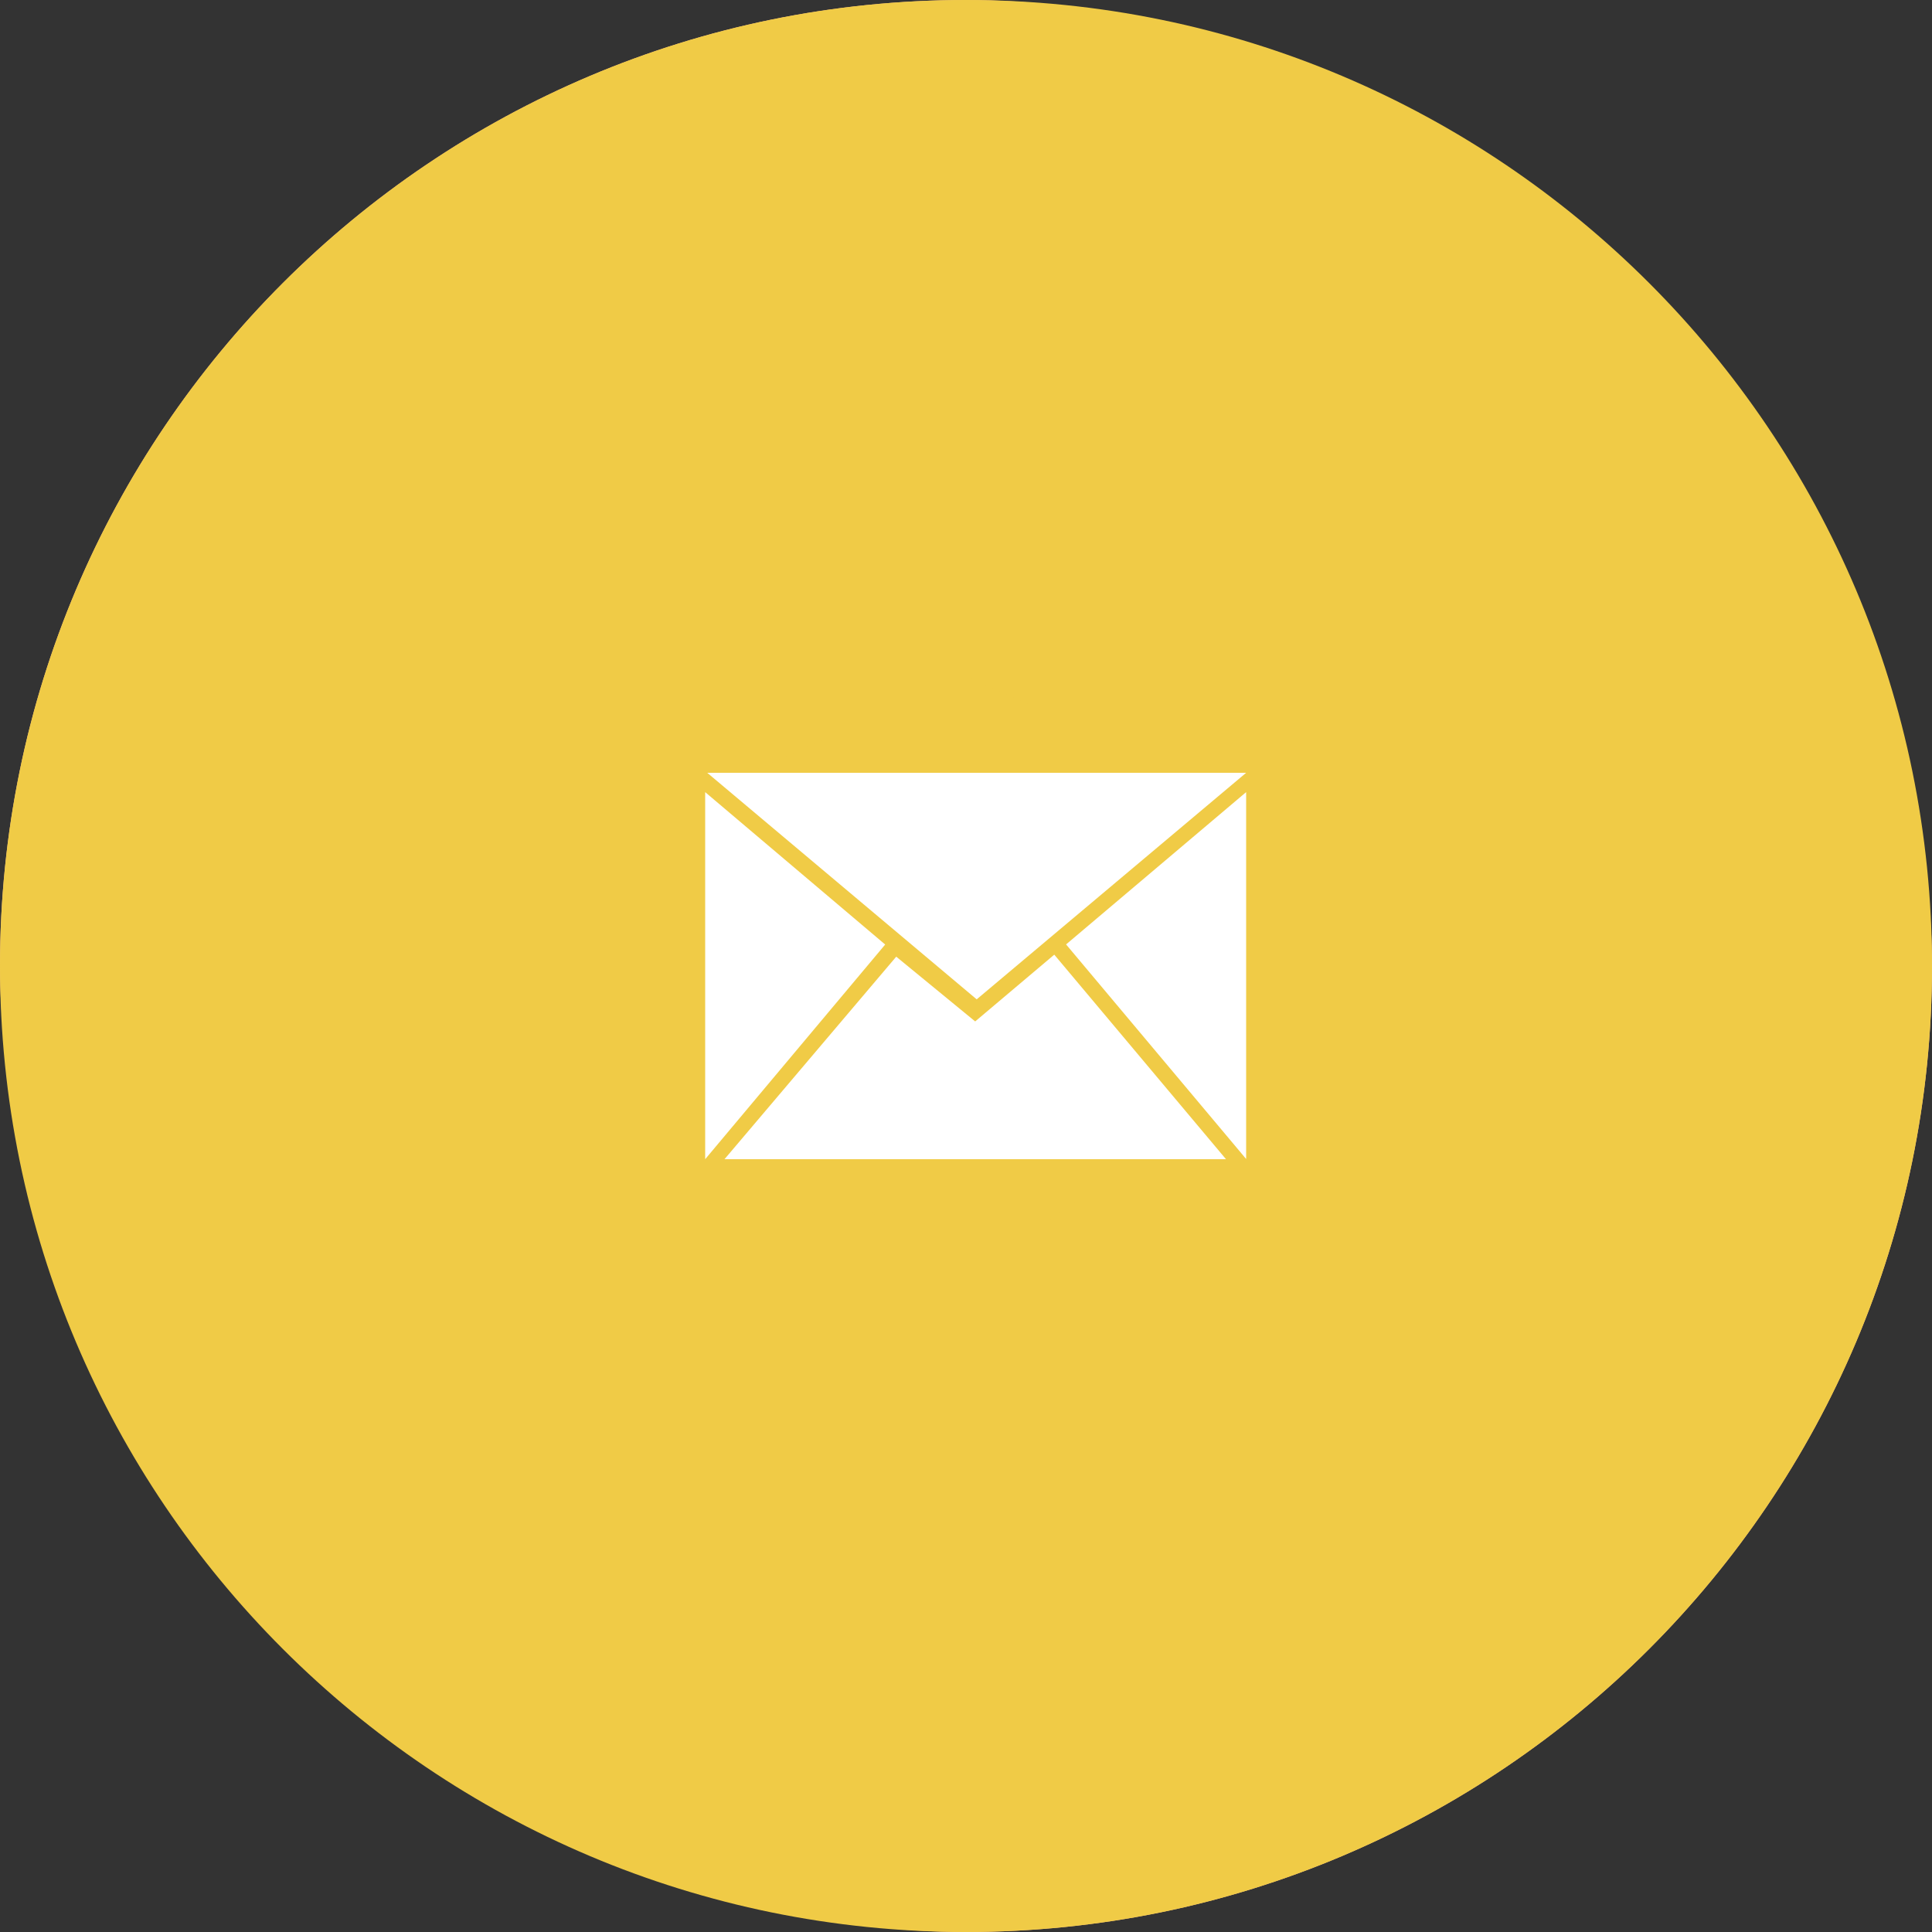 <svg width="100" height="100" viewBox="0 0 100 100" fill="none" xmlns="http://www.w3.org/2000/svg">
<rect x="0" y="0" width="100" height="100" fill="#333333" stroke="none"/>
<rect width="100" height="100" rx="50" fill="#FDBC8D"/>
<path d="M100 50C100 22.386 77.614 0 50 0C22.386 0 0 22.386 0 50C0 77.614 22.386 100 50 100C77.614 100 100 77.614 100 50Z" fill="#F0CB46"/>
<path d="M50 35L37.73 40.45V48.63C37.73 56.2 43 63.28 50 65C57 63.28 62.27 56.2 62.27 48.64V40.45L50 35ZM47.27 56.82L41.82 51.37L43.74 49.45L47.27 53L56.27 44L58.19 45.94L47.27 56.82Z" fill="#F0CB46"/>
<path d="M64.5 40L50.553 51.726L36.607 40H64.5ZM36.5 41.001L45.817 48.889L36.5 60V41.001Z" fill="white"/>
<path d="M37.5 60L46.389 49.517L50.475 52.869L54.569 49.413L63.457 60H37.5ZM64.5 59.989L55.18 48.883L64.5 41V59.989Z" fill="white"/>
</svg>
